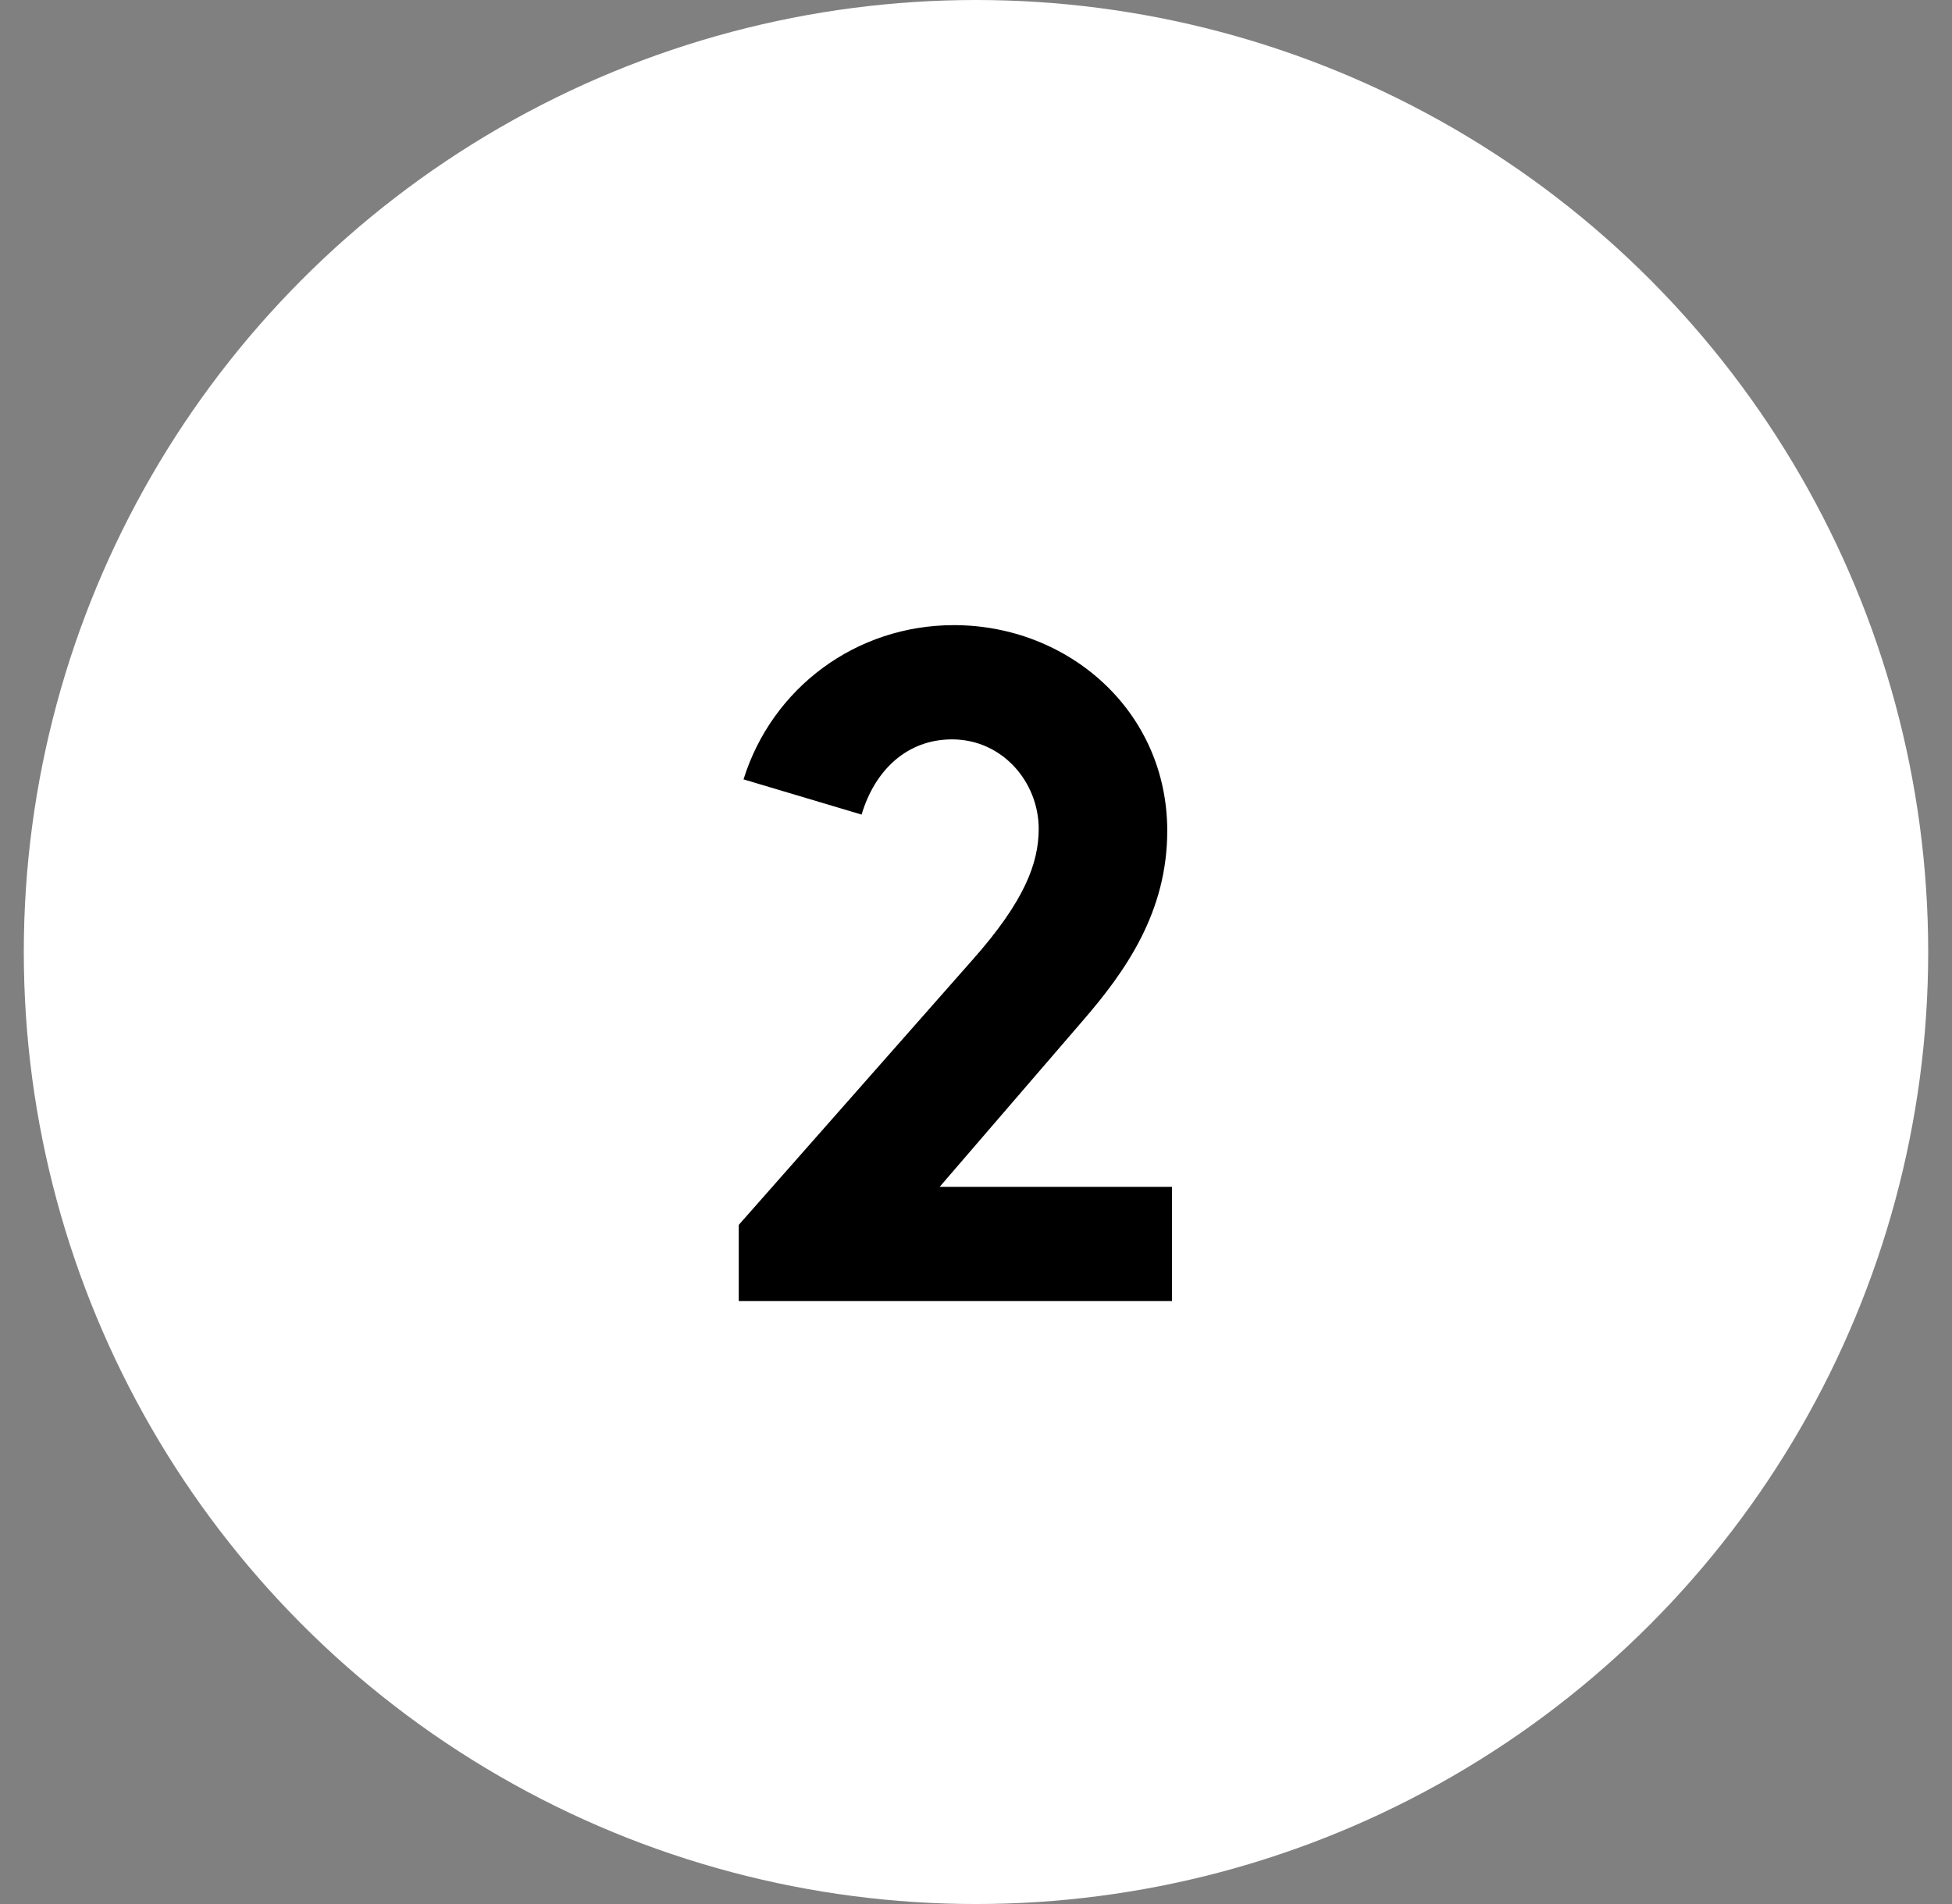 <svg width="41" height="40" viewBox="0 0 41 40" fill="none" xmlns="http://www.w3.org/2000/svg">
<rect x="0" y="0" width="41" height="40" fill="#808080" stroke="none"/>
<circle cx="20.5" cy="20" r="20" fill="white"/>
<path d="M18.097 17.113C18.377 16.173 19.057 15.533 19.997 15.533C21.057 15.533 21.817 16.433 21.817 17.413C21.817 18.133 21.517 18.933 20.437 20.153L15.517 25.733V27.333H24.617V24.933H19.737L22.717 21.473C23.657 20.393 24.517 19.153 24.517 17.453C24.517 14.933 22.437 13.133 20.037 13.133C17.977 13.133 16.217 14.453 15.617 16.373L18.097 17.113Z" fill="black"/>
</svg>
